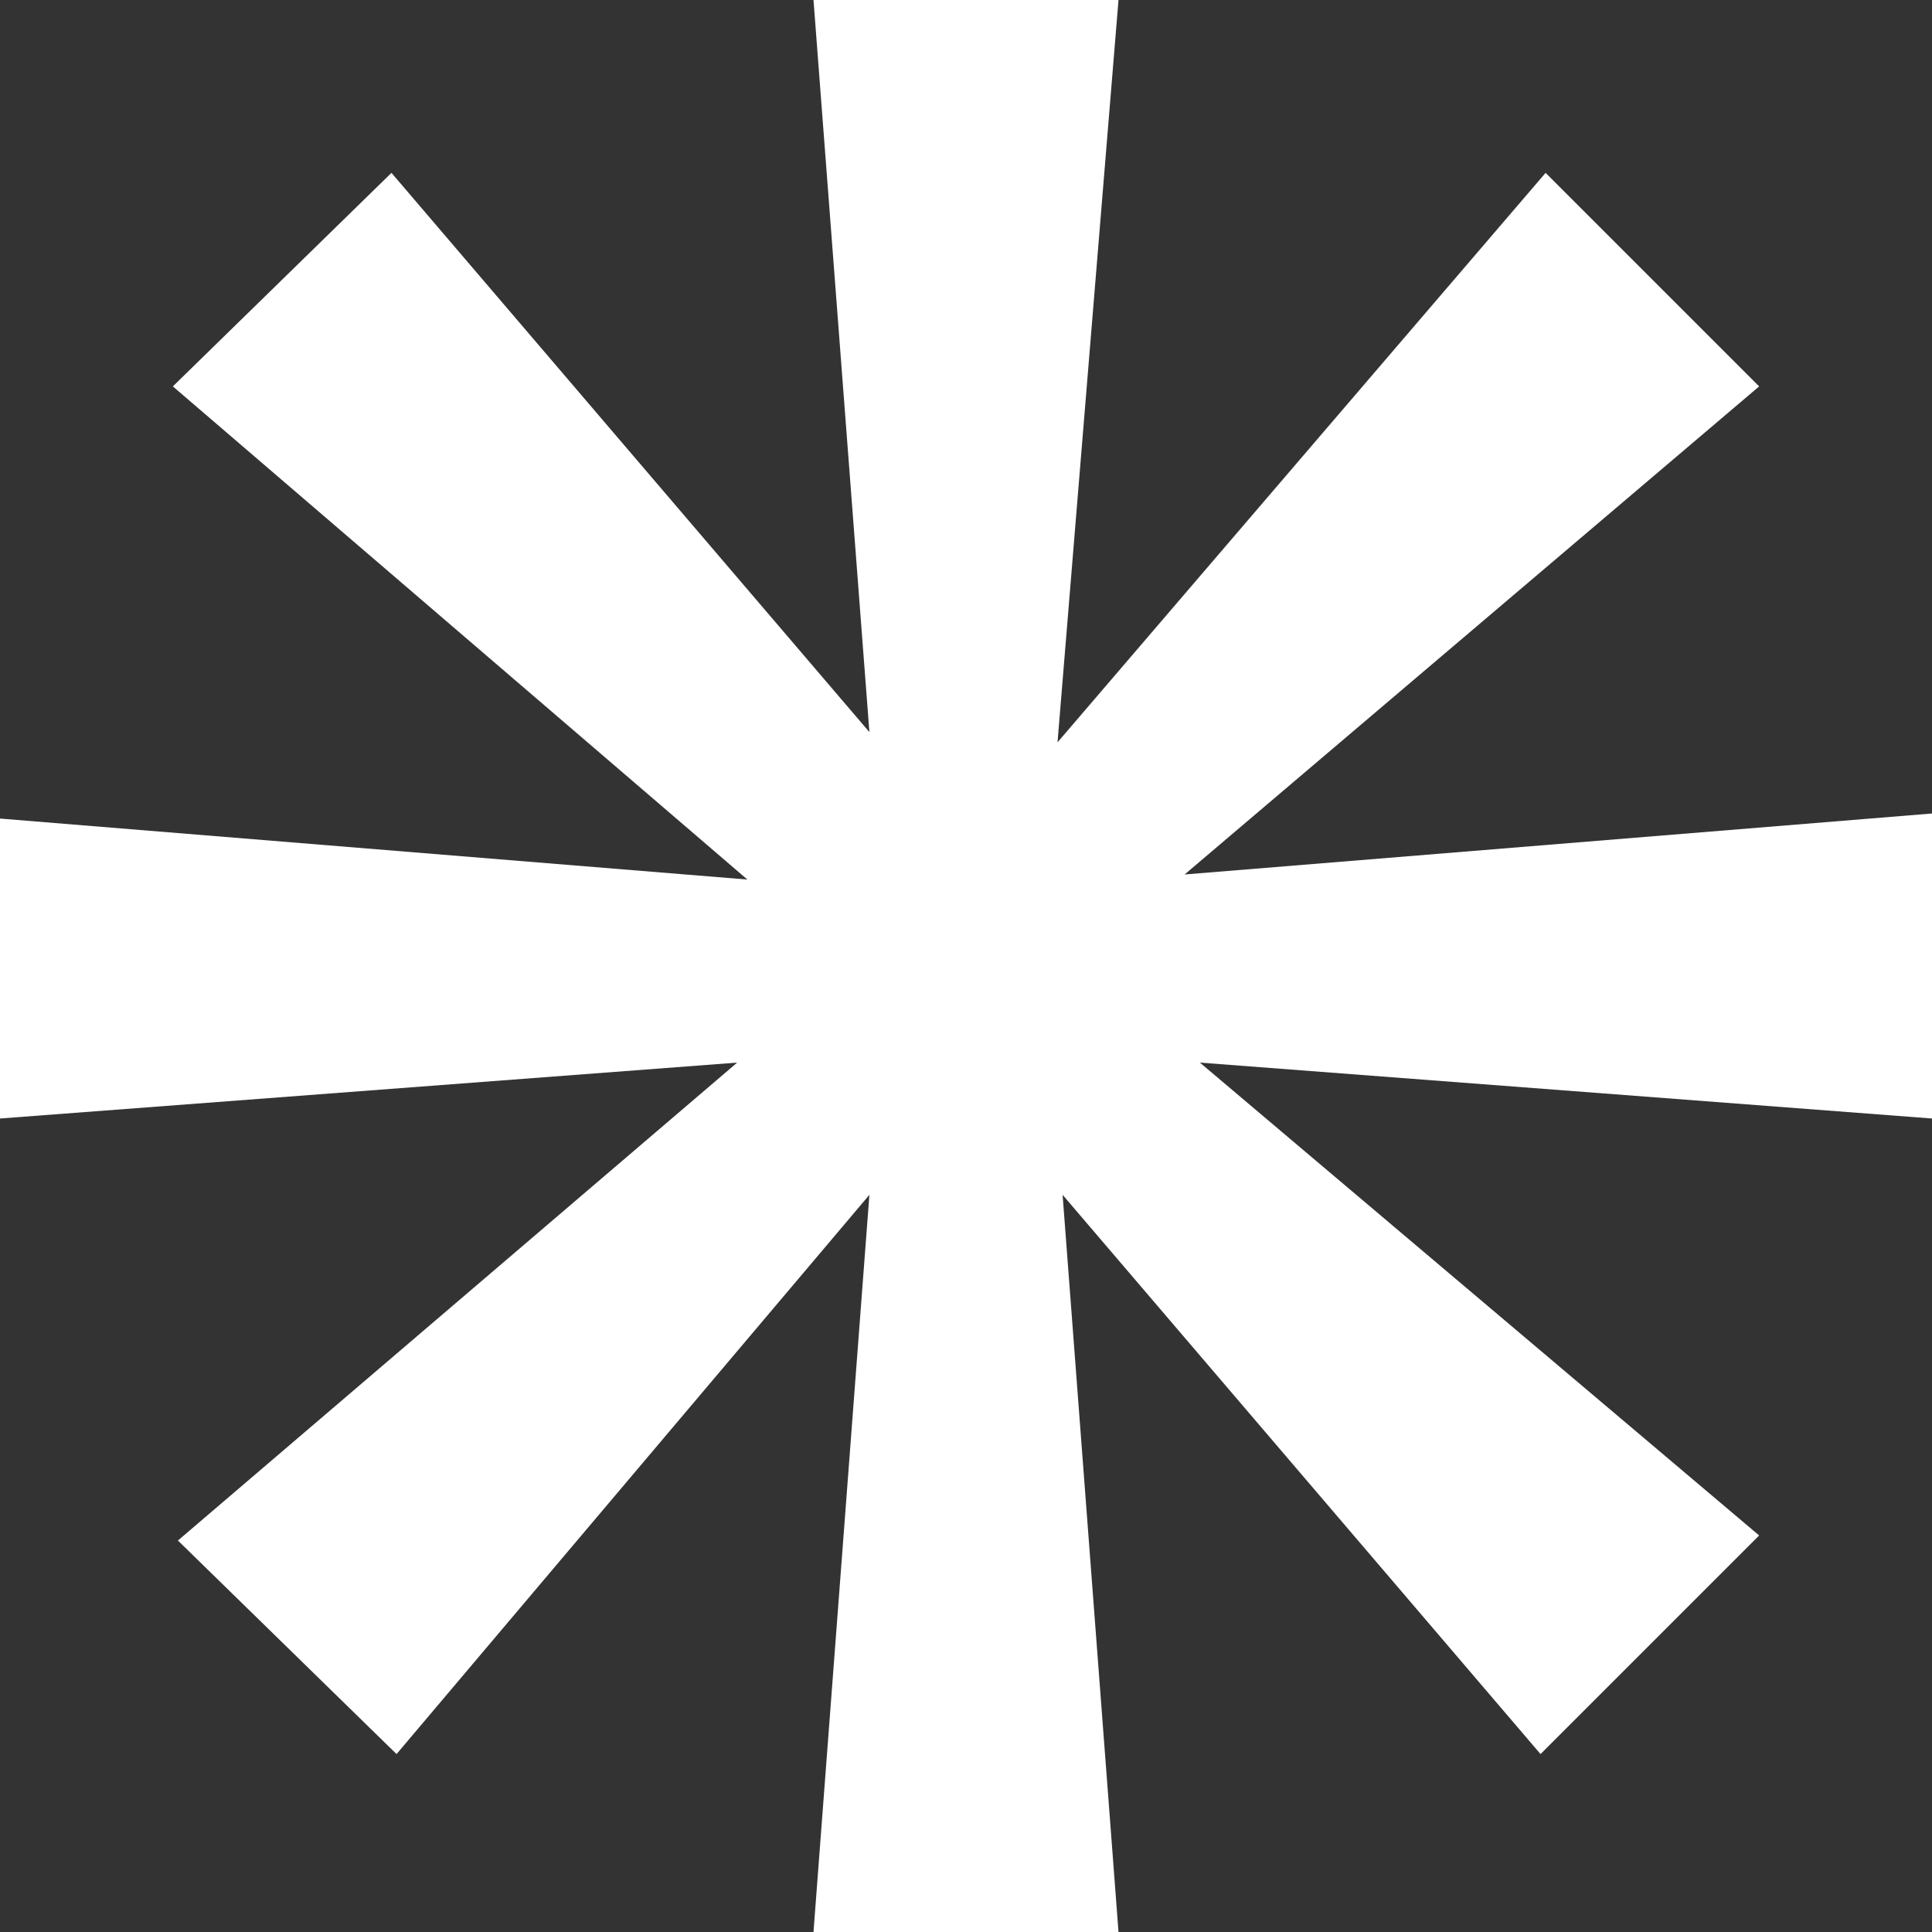 <svg width="32" height="32" viewBox="0 0 32 32" fill="none" xmlns="http://www.w3.org/2000/svg">
<rect x="0" y="0" width="32" height="32" fill="#333333" stroke="none"/>
<path d="M25.516 29.053L17.6 19.79L18.526 32H13.474L14.4 19.79L6.568 29.053L2.947 25.516L12.21 17.6L0 18.526V13.558L12.379 14.568L2.863 6.4L6.484 2.863L14.4 12.126L13.474 0H18.526L17.516 12.295L25.6 2.863L29.137 6.4L19.621 14.484L32 13.474V18.526L19.874 17.6L29.137 25.432L25.516 29.053Z" fill="white"/>
</svg>
